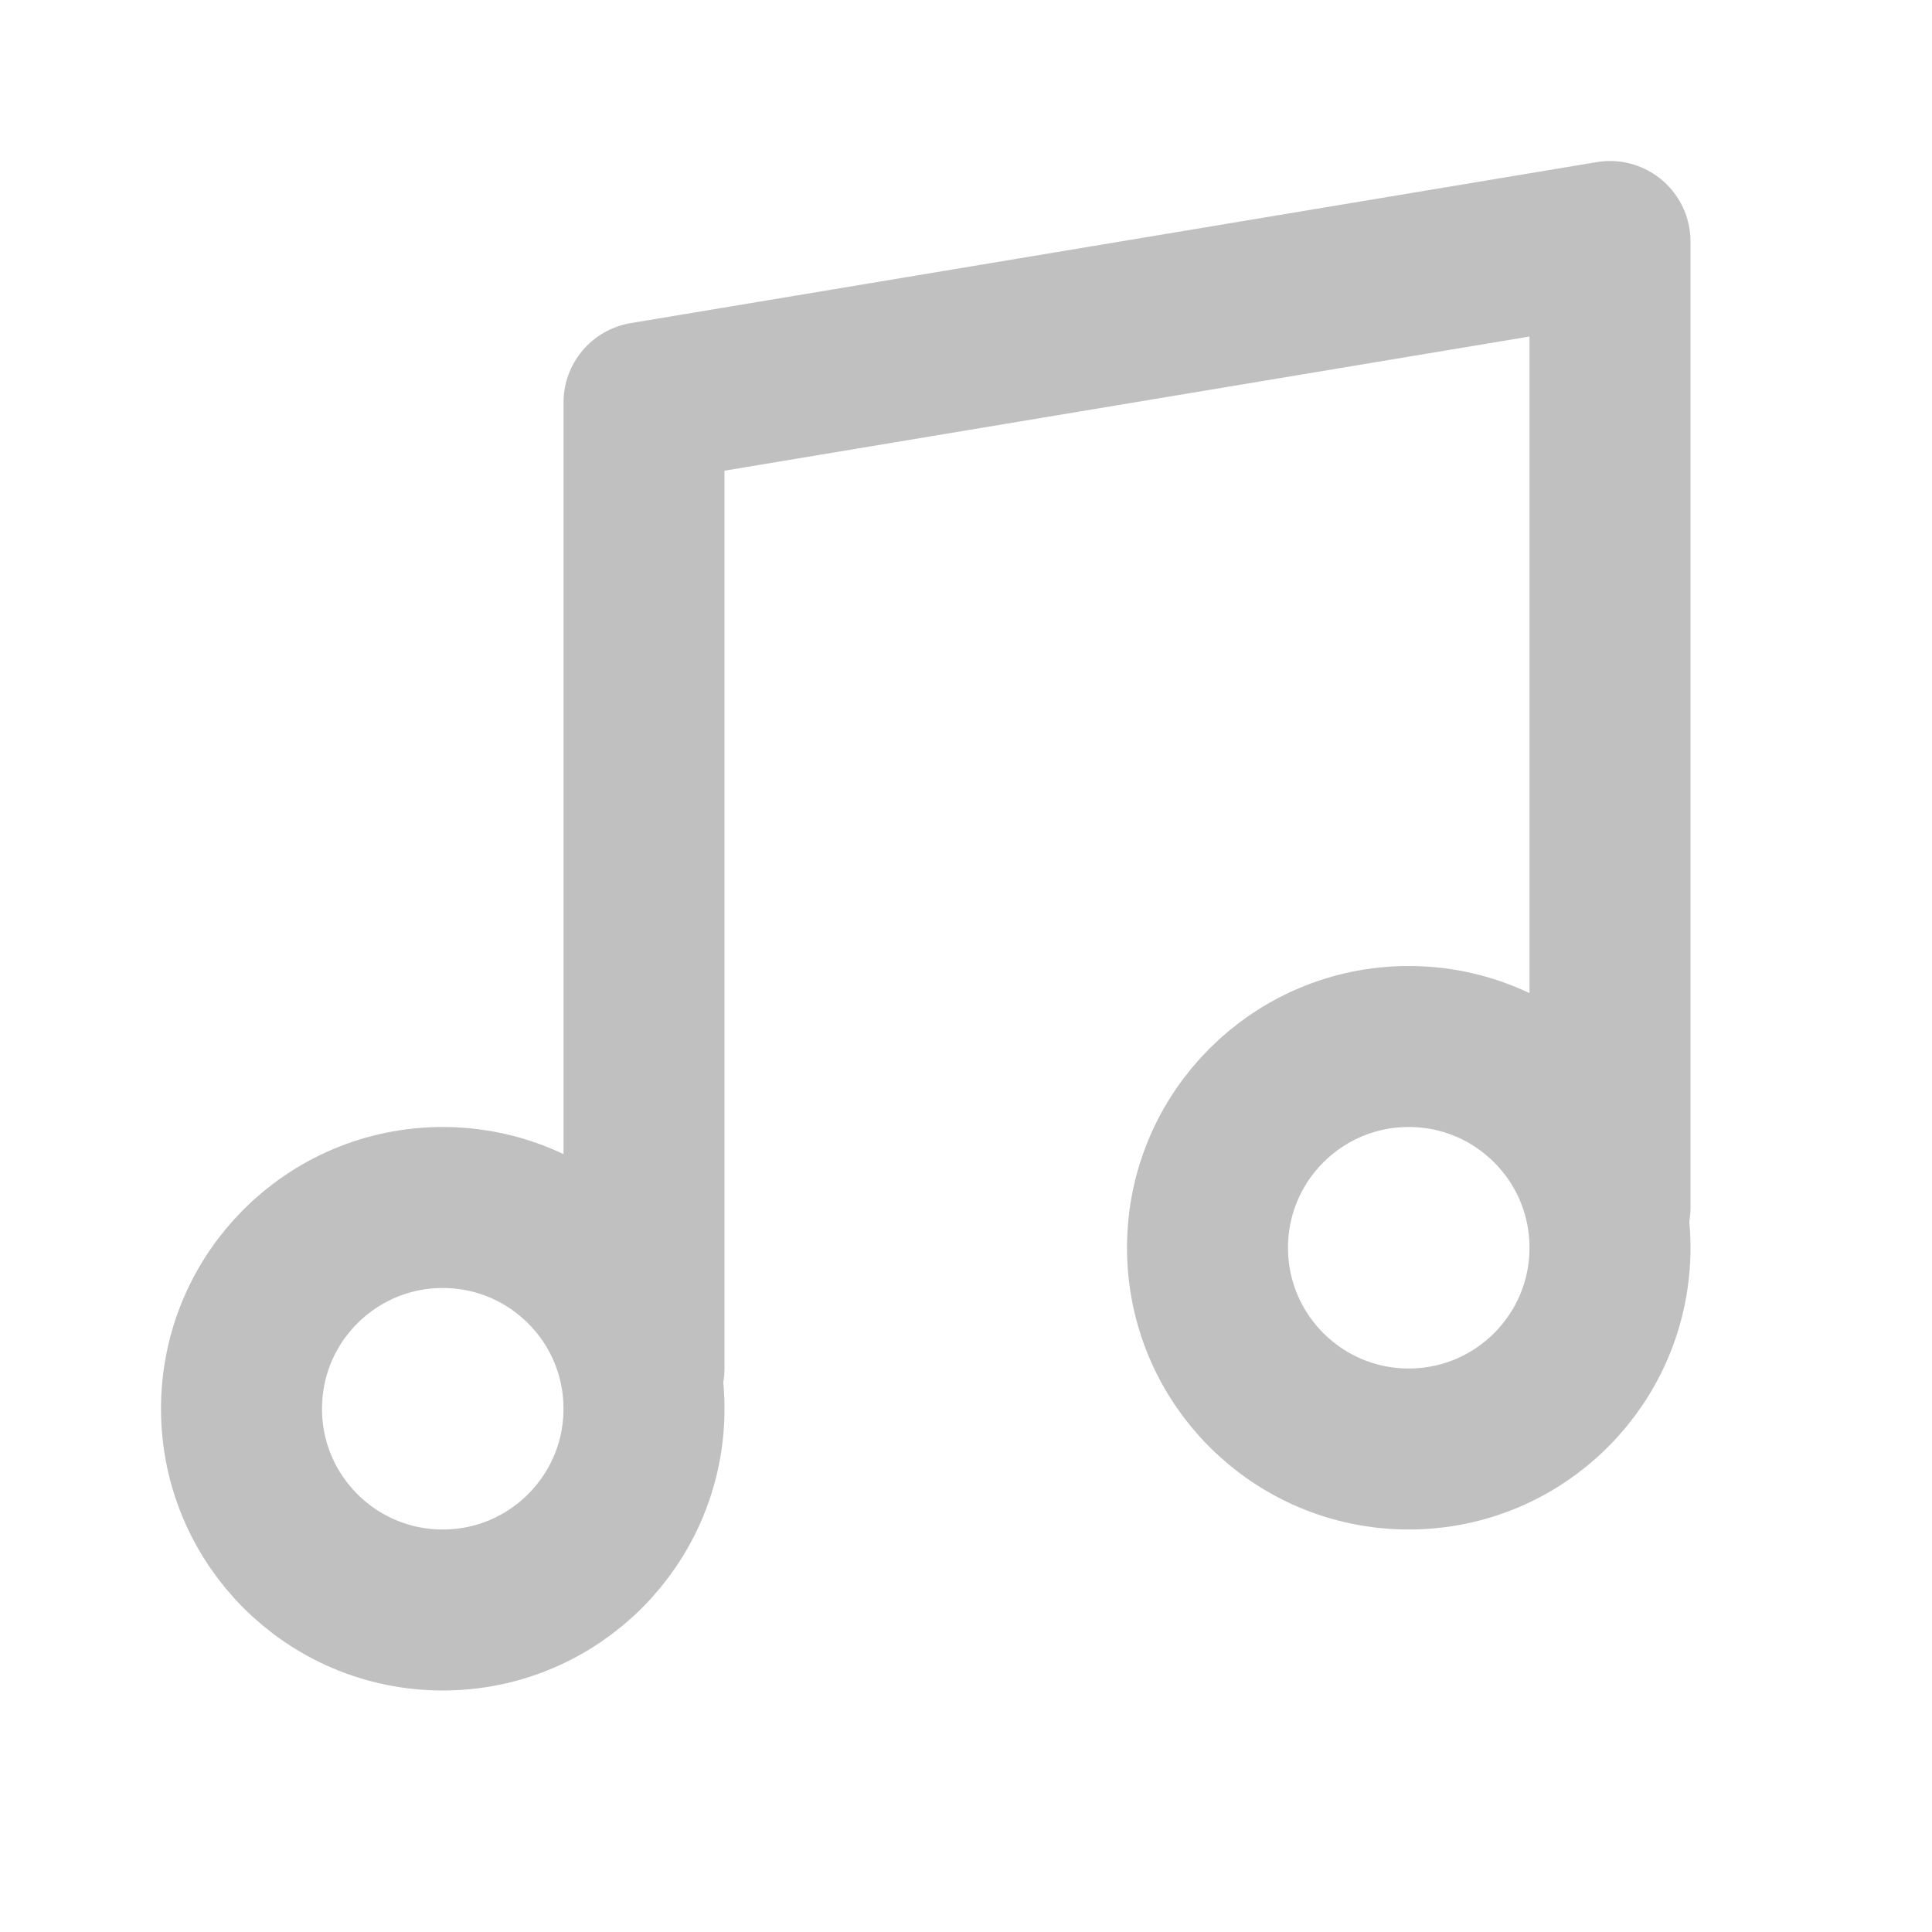 <svg xmlns="http://www.w3.org/2000/svg" width="24" height="24" viewBox="0 0 24 24" fill="none" stroke="#c0c0c0" stroke-width="2" stroke-linecap="round" stroke-linejoin="round"><circle cx="5.5" cy="17.5" r="2.5"/><circle cx="17.5" cy="15.5" r="2.5"/><path d="M8 17V5l12-2v12"/></svg>